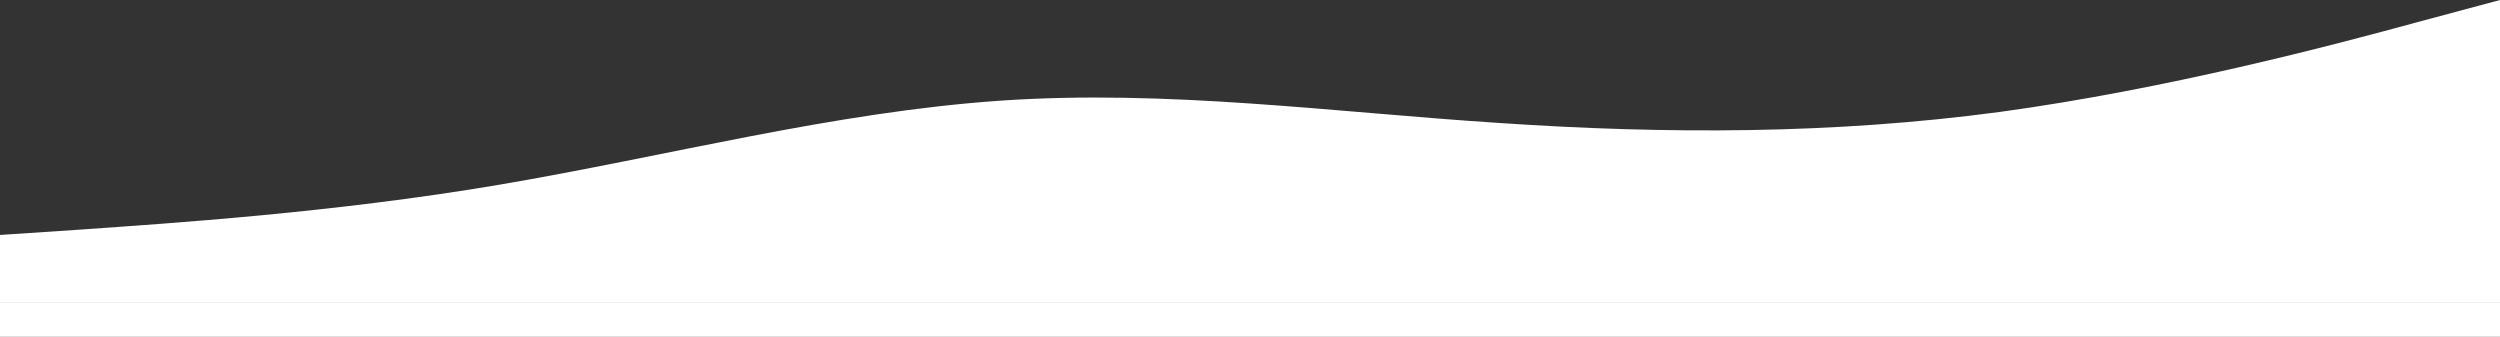 <?xml version="1.0" encoding="UTF-8"?>
<svg width="1440px" height="194px" viewBox="0 0 1440 194" version="1.1" xmlns="http://www.w3.org/2000/svg" xmlns:xlink="http://www.w3.org/1999/xlink">
    <rect x="0" y="0" width="1440" height="194" fill="#333333" stroke="none"/>
    <!-- Generator: sketchtool 52.6 (67491) - http://www.bohemiancoding.com/sketch -->
    <title>4E2B61BB-8DD3-4D45-BAB9-0558C389D136</title>
    <desc>Created with sketchtool.</desc>
    <g id="Homepage-Hero" stroke="none" stroke-width="1" fill="none" fill-rule="evenodd">
        <g transform="translate(0, -459)" fill="#FFFFFF" id="img-homepage-wave">
            <g transform="translate(0, 459)">
                <path d="M0,135.333 L48,132.131 C96,128.688 192,122.646 288,106.333 C384,90.021 480,64.646 576,58 C672,51.354 768,64.646 864,70.869 C960,77.333 1056,77.333 1152,64.465 C1248,51.354 1344,25.979 1392,12.869 L1440,0 L1440,174 L1392,174 C1344,174 1248,174 1152,174 C1056,174 960,174 864,174 C768,174 672,174 576,174 C480,174 384,174 288,174 C192,174 96,174 48,174 L0,174 L0,135.333 Z" id="Path"></path>
                <rect id="Rectangle" x="0" y="174" width="1440" height="20"></rect>
            </g>
        </g>
    </g>
</svg>